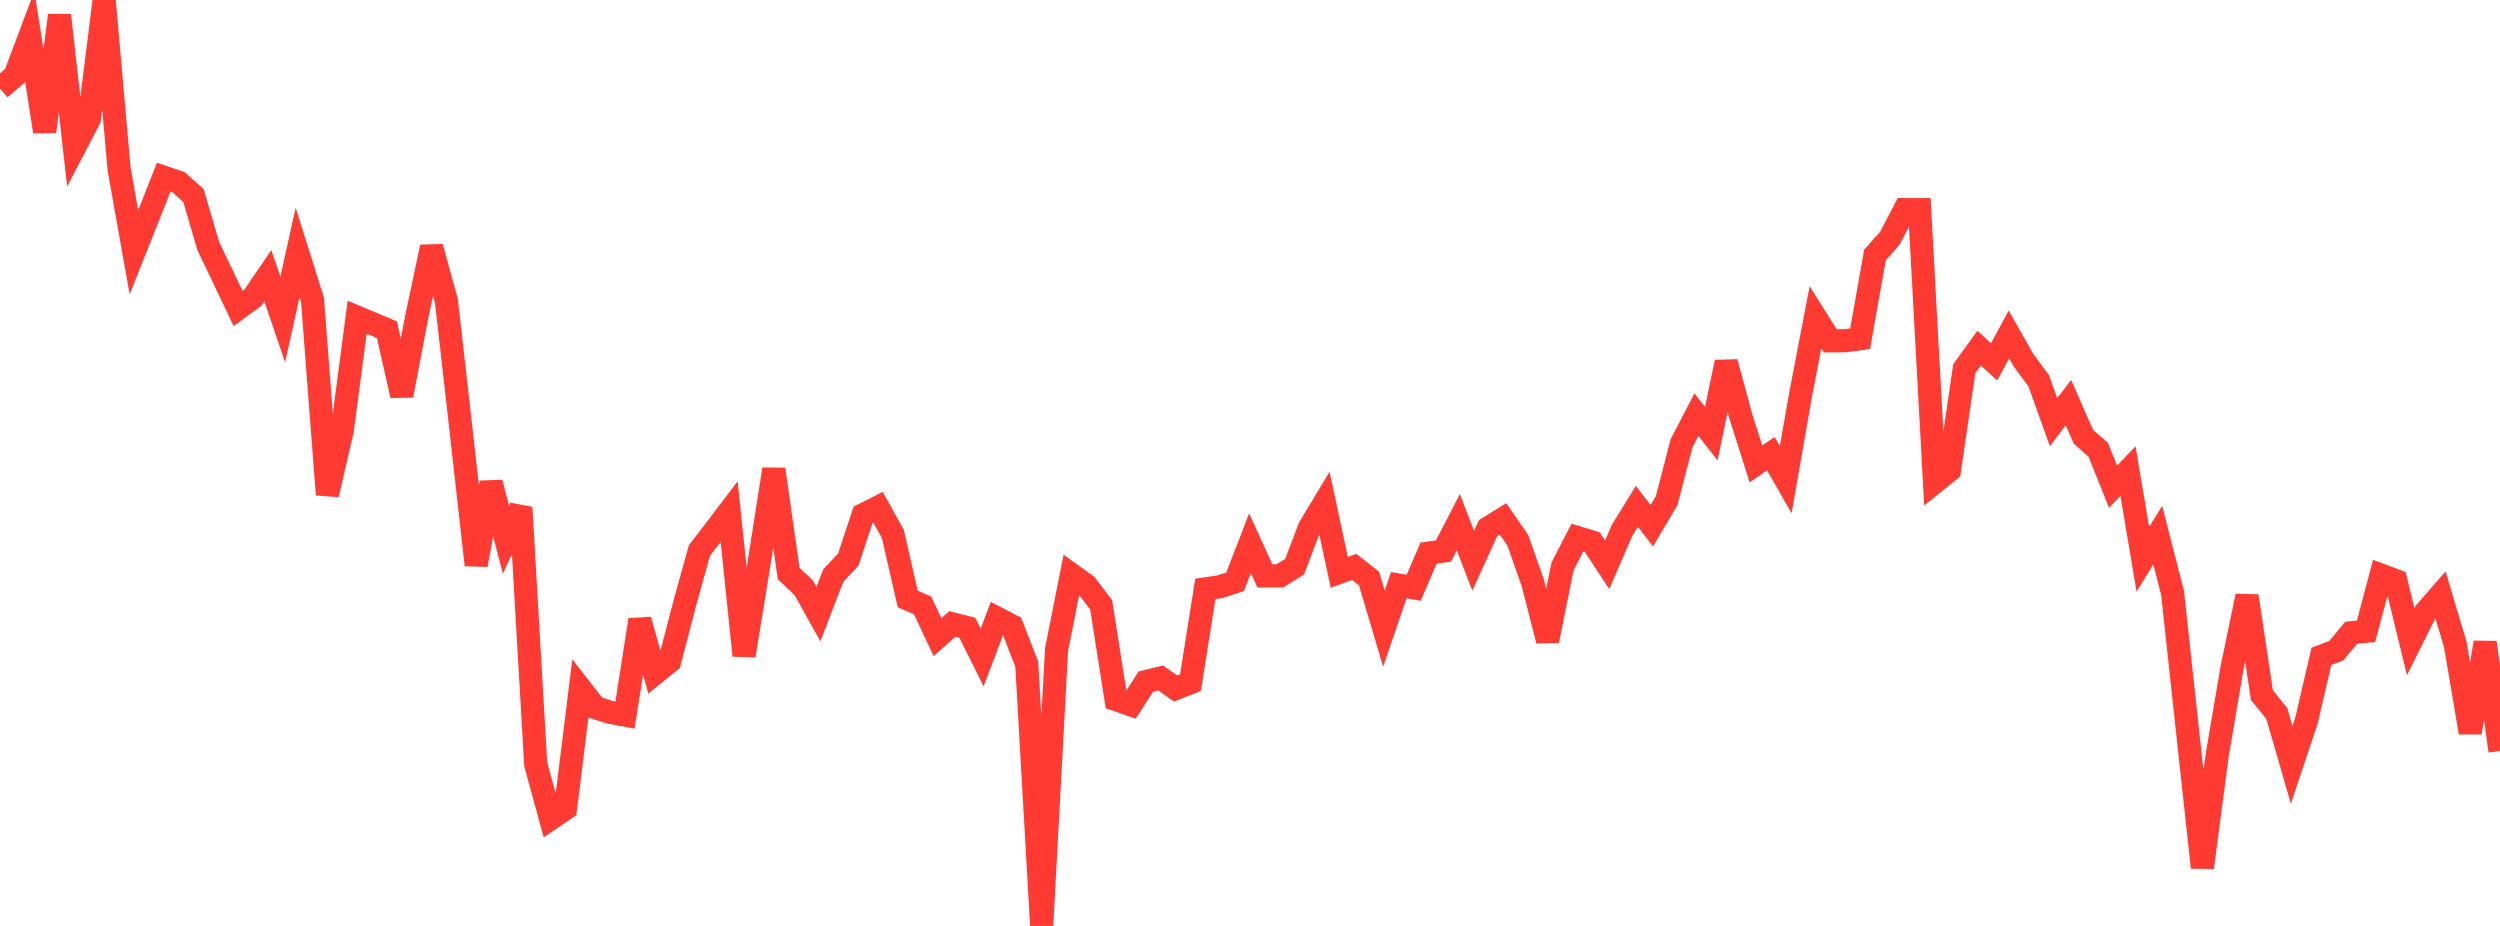 <?xml version="1.0" standalone="no"?>
<!DOCTYPE svg PUBLIC "-//W3C//DTD SVG 1.1//EN" "http://www.w3.org/Graphics/SVG/1.1/DTD/svg11.dtd">

<svg width="135" height="50" viewBox="0 0 135 50" preserveAspectRatio="none" 
  xmlns="http://www.w3.org/2000/svg"
  xmlns:xlink="http://www.w3.org/1999/xlink">


<polyline points="0.0, 4.781 0.804, 4.092 1.607, 1.96 2.411, 7.107 3.214, 0.826 4.018, 7.97 4.821, 6.432 5.625, 0.0 6.429, 9.11 7.232, 13.624 8.036, 11.604 8.839, 9.57 9.643, 9.842 10.446, 10.557 11.25, 13.295 12.054, 14.97 12.857, 16.658 13.661, 16.07 14.464, 14.89 15.268, 17.252 16.071, 13.631 16.875, 16.189 17.679, 26.706 18.482, 23.242 19.286, 17.131 20.089, 17.465 20.893, 17.805 21.696, 21.355 22.5, 17.131 23.304, 13.339 24.107, 16.261 24.911, 23.344 25.714, 30.507 26.518, 26.062 27.321, 29.14 28.125, 27.407 28.929, 41.273 29.732, 44.209 30.536, 43.665 31.339, 37.177 32.143, 38.21 32.946, 38.465 33.75, 38.615 34.554, 33.472 35.357, 36.368 36.161, 35.718 36.964, 32.626 37.768, 29.733 38.571, 28.685 39.375, 27.625 40.179, 35.397 40.982, 30.465 41.786, 25.34 42.589, 30.975 43.393, 31.726 44.196, 33.161 45.0, 31.074 45.804, 30.224 46.607, 27.8 47.411, 27.393 48.214, 28.83 49.018, 32.345 49.821, 32.693 50.625, 34.408 51.429, 33.691 52.232, 33.893 53.036, 35.506 53.839, 33.381 54.643, 33.799 55.446, 35.868 56.25, 50.0 57.054, 35.082 57.857, 31.028 58.661, 31.606 59.464, 32.664 60.268, 37.779 61.071, 38.058 61.875, 36.806 62.679, 36.611 63.482, 37.179 64.286, 36.862 65.089, 31.8 65.893, 31.681 66.696, 31.415 67.5, 29.335 68.304, 31.098 69.107, 31.098 69.911, 30.601 70.714, 28.485 71.518, 27.15 72.321, 30.905 73.125, 30.613 73.929, 31.239 74.732, 33.947 75.536, 31.597 76.339, 31.74 77.143, 29.869 77.946, 29.755 78.75, 28.2 79.554, 30.283 80.357, 28.513 81.161, 28.016 81.964, 29.18 82.768, 31.463 83.571, 34.596 84.375, 30.59 85.179, 29.03 85.982, 29.273 86.786, 30.499 87.589, 28.643 88.393, 27.336 89.196, 28.391 90.0, 27.034 90.804, 23.934 91.607, 22.391 92.411, 23.415 93.214, 19.559 94.018, 22.524 94.821, 25.052 95.625, 24.494 96.429, 25.901 97.232, 21.315 98.036, 17.13 98.839, 18.405 99.643, 18.4 100.446, 18.291 101.25, 13.769 102.054, 12.863 102.857, 11.319 103.661, 11.321 104.464, 26.045 105.268, 25.399 106.071, 19.91 106.875, 18.798 107.679, 19.543 108.482, 18.059 109.286, 19.479 110.089, 20.559 110.893, 22.797 111.696, 21.74 112.5, 23.577 113.304, 24.288 114.107, 26.286 114.911, 25.437 115.714, 30.204 116.518, 28.897 117.321, 32.027 118.125, 39.459 118.929, 46.844 119.732, 40.757 120.536, 36.035 121.339, 32.186 122.143, 37.535 122.946, 38.526 123.75, 41.301 124.554, 38.893 125.357, 35.443 126.161, 35.136 126.964, 34.17 127.768, 34.089 128.571, 31.057 129.375, 31.358 130.179, 34.655 130.982, 33.045 131.786, 32.122 132.589, 34.813 133.393, 39.559 134.196, 34.692 135.0, 40.553" fill="none" stroke="#ff3a33" stroke-width="1.25"/>

</svg>